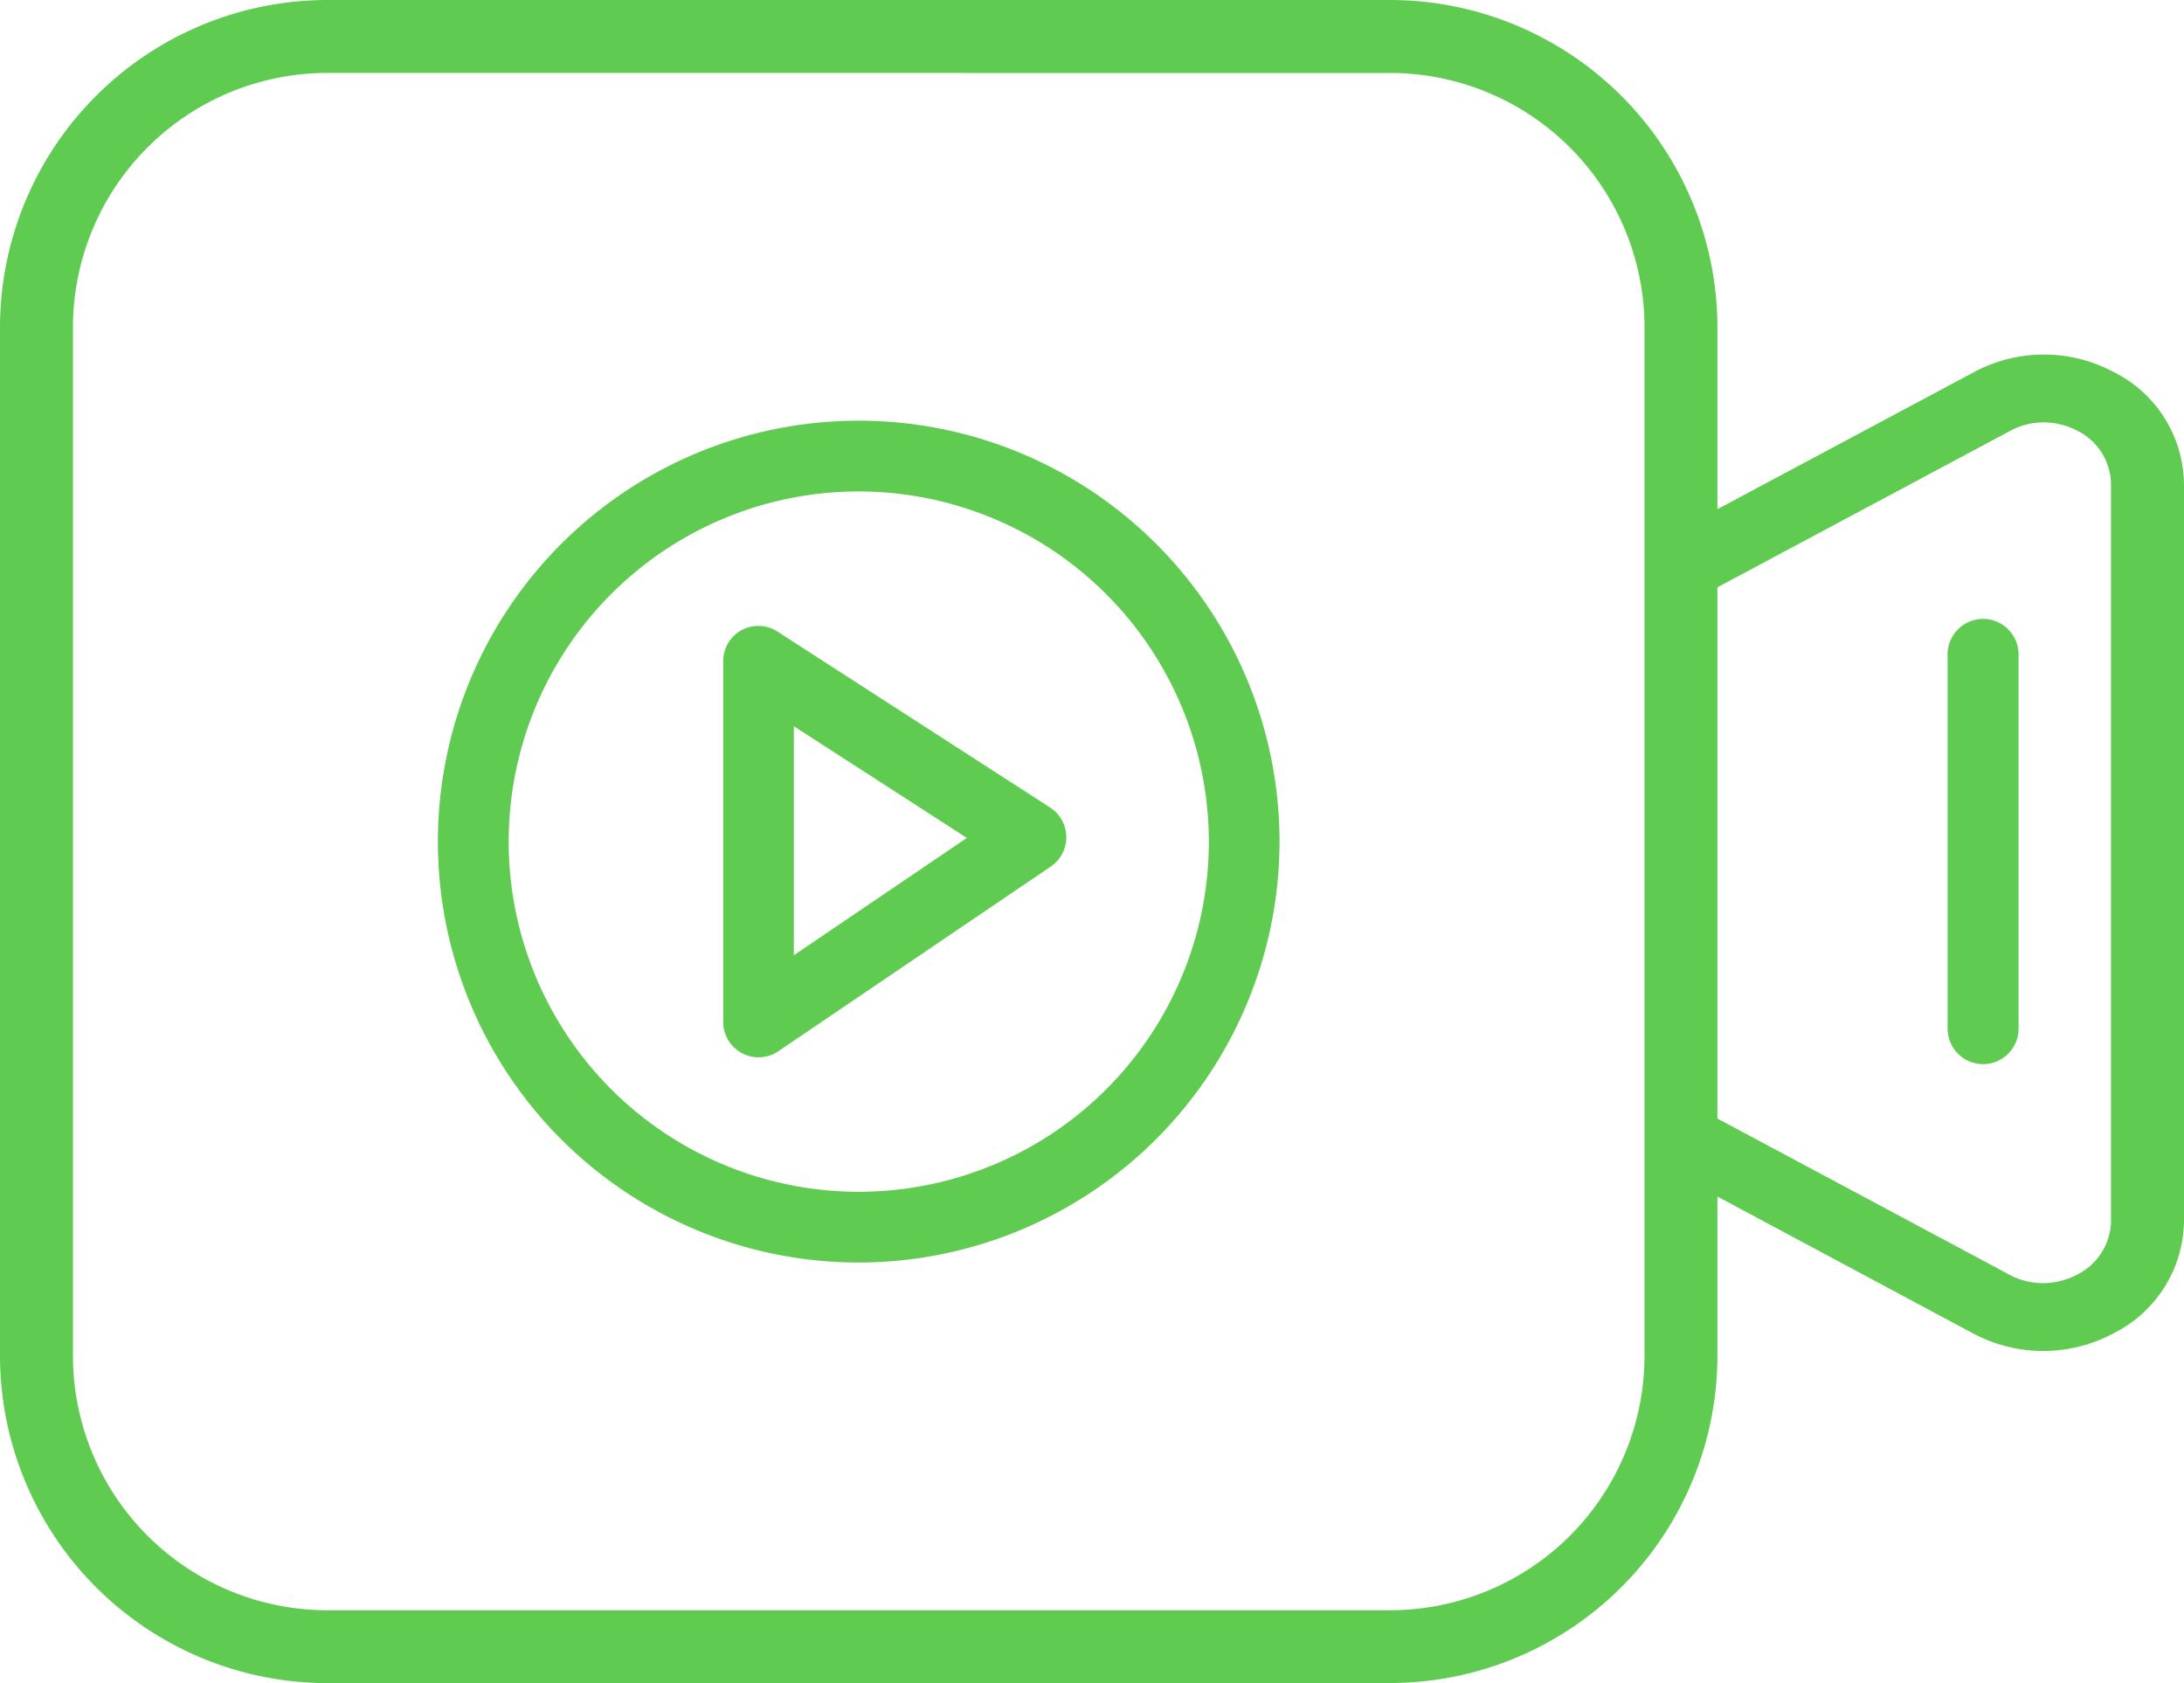 <svg xmlns="http://www.w3.org/2000/svg" xmlns:xlink="http://www.w3.org/1999/xlink" width="44" height="33.901" viewBox="0 0 44 33.901">
  <defs>
    <clipPath id="clip-path">
      <rect id="長方形_149630" data-name="長方形 149630" width="44" height="33.901" fill="#60cb51"/>
    </clipPath>
  </defs>
  <g id="グループ_13467" data-name="グループ 13467" clip-path="url(#clip-path)">
    <path id="パス_9500" data-name="パス 9500" d="M33.689,41.167a8.478,8.478,0,1,1,8.477-8.477,8.487,8.487,0,0,1-8.477,8.477m0-15.531a7.053,7.053,0,1,0,7.053,7.054,7.062,7.062,0,0,0-7.053-7.054" transform="translate(-16.388 -15.738)" fill="#60cb51"/>
    <path id="パス_9501" data-name="パス 9501" d="M42.345,44.71A.712.712,0,0,1,41.633,44V36.734A.712.712,0,0,1,42,36.108a.722.722,0,0,1,.341-.086.705.705,0,0,1,.386.114L48.22,39.68a.713.713,0,0,1,.013,1.188l-5.489,3.72a.714.714,0,0,1-.4.122m.712-2.055,3.486-2.363-3.486-2.25Z" transform="translate(-27.063 -23.415)" fill="#60cb51"/>
    <path id="パス_9502" data-name="パス 9502" d="M6.59,33.9A6.6,6.6,0,0,1,0,27.312V6.59A6.6,6.6,0,0,1,6.59,0H28.011A6.6,6.6,0,0,1,34.6,6.59v3.665L39.76,7.5a2.98,2.98,0,0,1,2.825-.006A2.554,2.554,0,0,1,44,9.754V24.588a2.561,2.561,0,0,1-1.407,2.26,3,3,0,0,1-2.83.015L34.6,24.1v3.209a6.6,6.6,0,0,1-6.59,6.589Zm0-32.431A5.126,5.126,0,0,0,1.47,6.59V27.312a5.126,5.126,0,0,0,5.12,5.12H28.011a5.126,5.126,0,0,0,5.12-5.12V6.59a5.126,5.126,0,0,0-5.12-5.12ZM41.172,8.507a1.409,1.409,0,0,0-.677.173L34.6,11.829v10.7l5.891,3.149a1.418,1.418,0,0,0,.664.166,1.493,1.493,0,0,0,.7-.176,1.227,1.227,0,0,0,.674-1.079V9.754a1.218,1.218,0,0,0-.675-1.077,1.485,1.485,0,0,0-.683-.17" transform="translate(0 0)" fill="#60cb51"/>
    <path id="パス_9503" data-name="パス 9503" d="M112.828,44.59a.716.716,0,0,1-.715-.715V36.338a.715.715,0,0,1,1.43,0v7.537a.715.715,0,0,1-.715.715" transform="translate(-72.876 -23.157)" fill="#60cb51"/>
  </g>
</svg>

